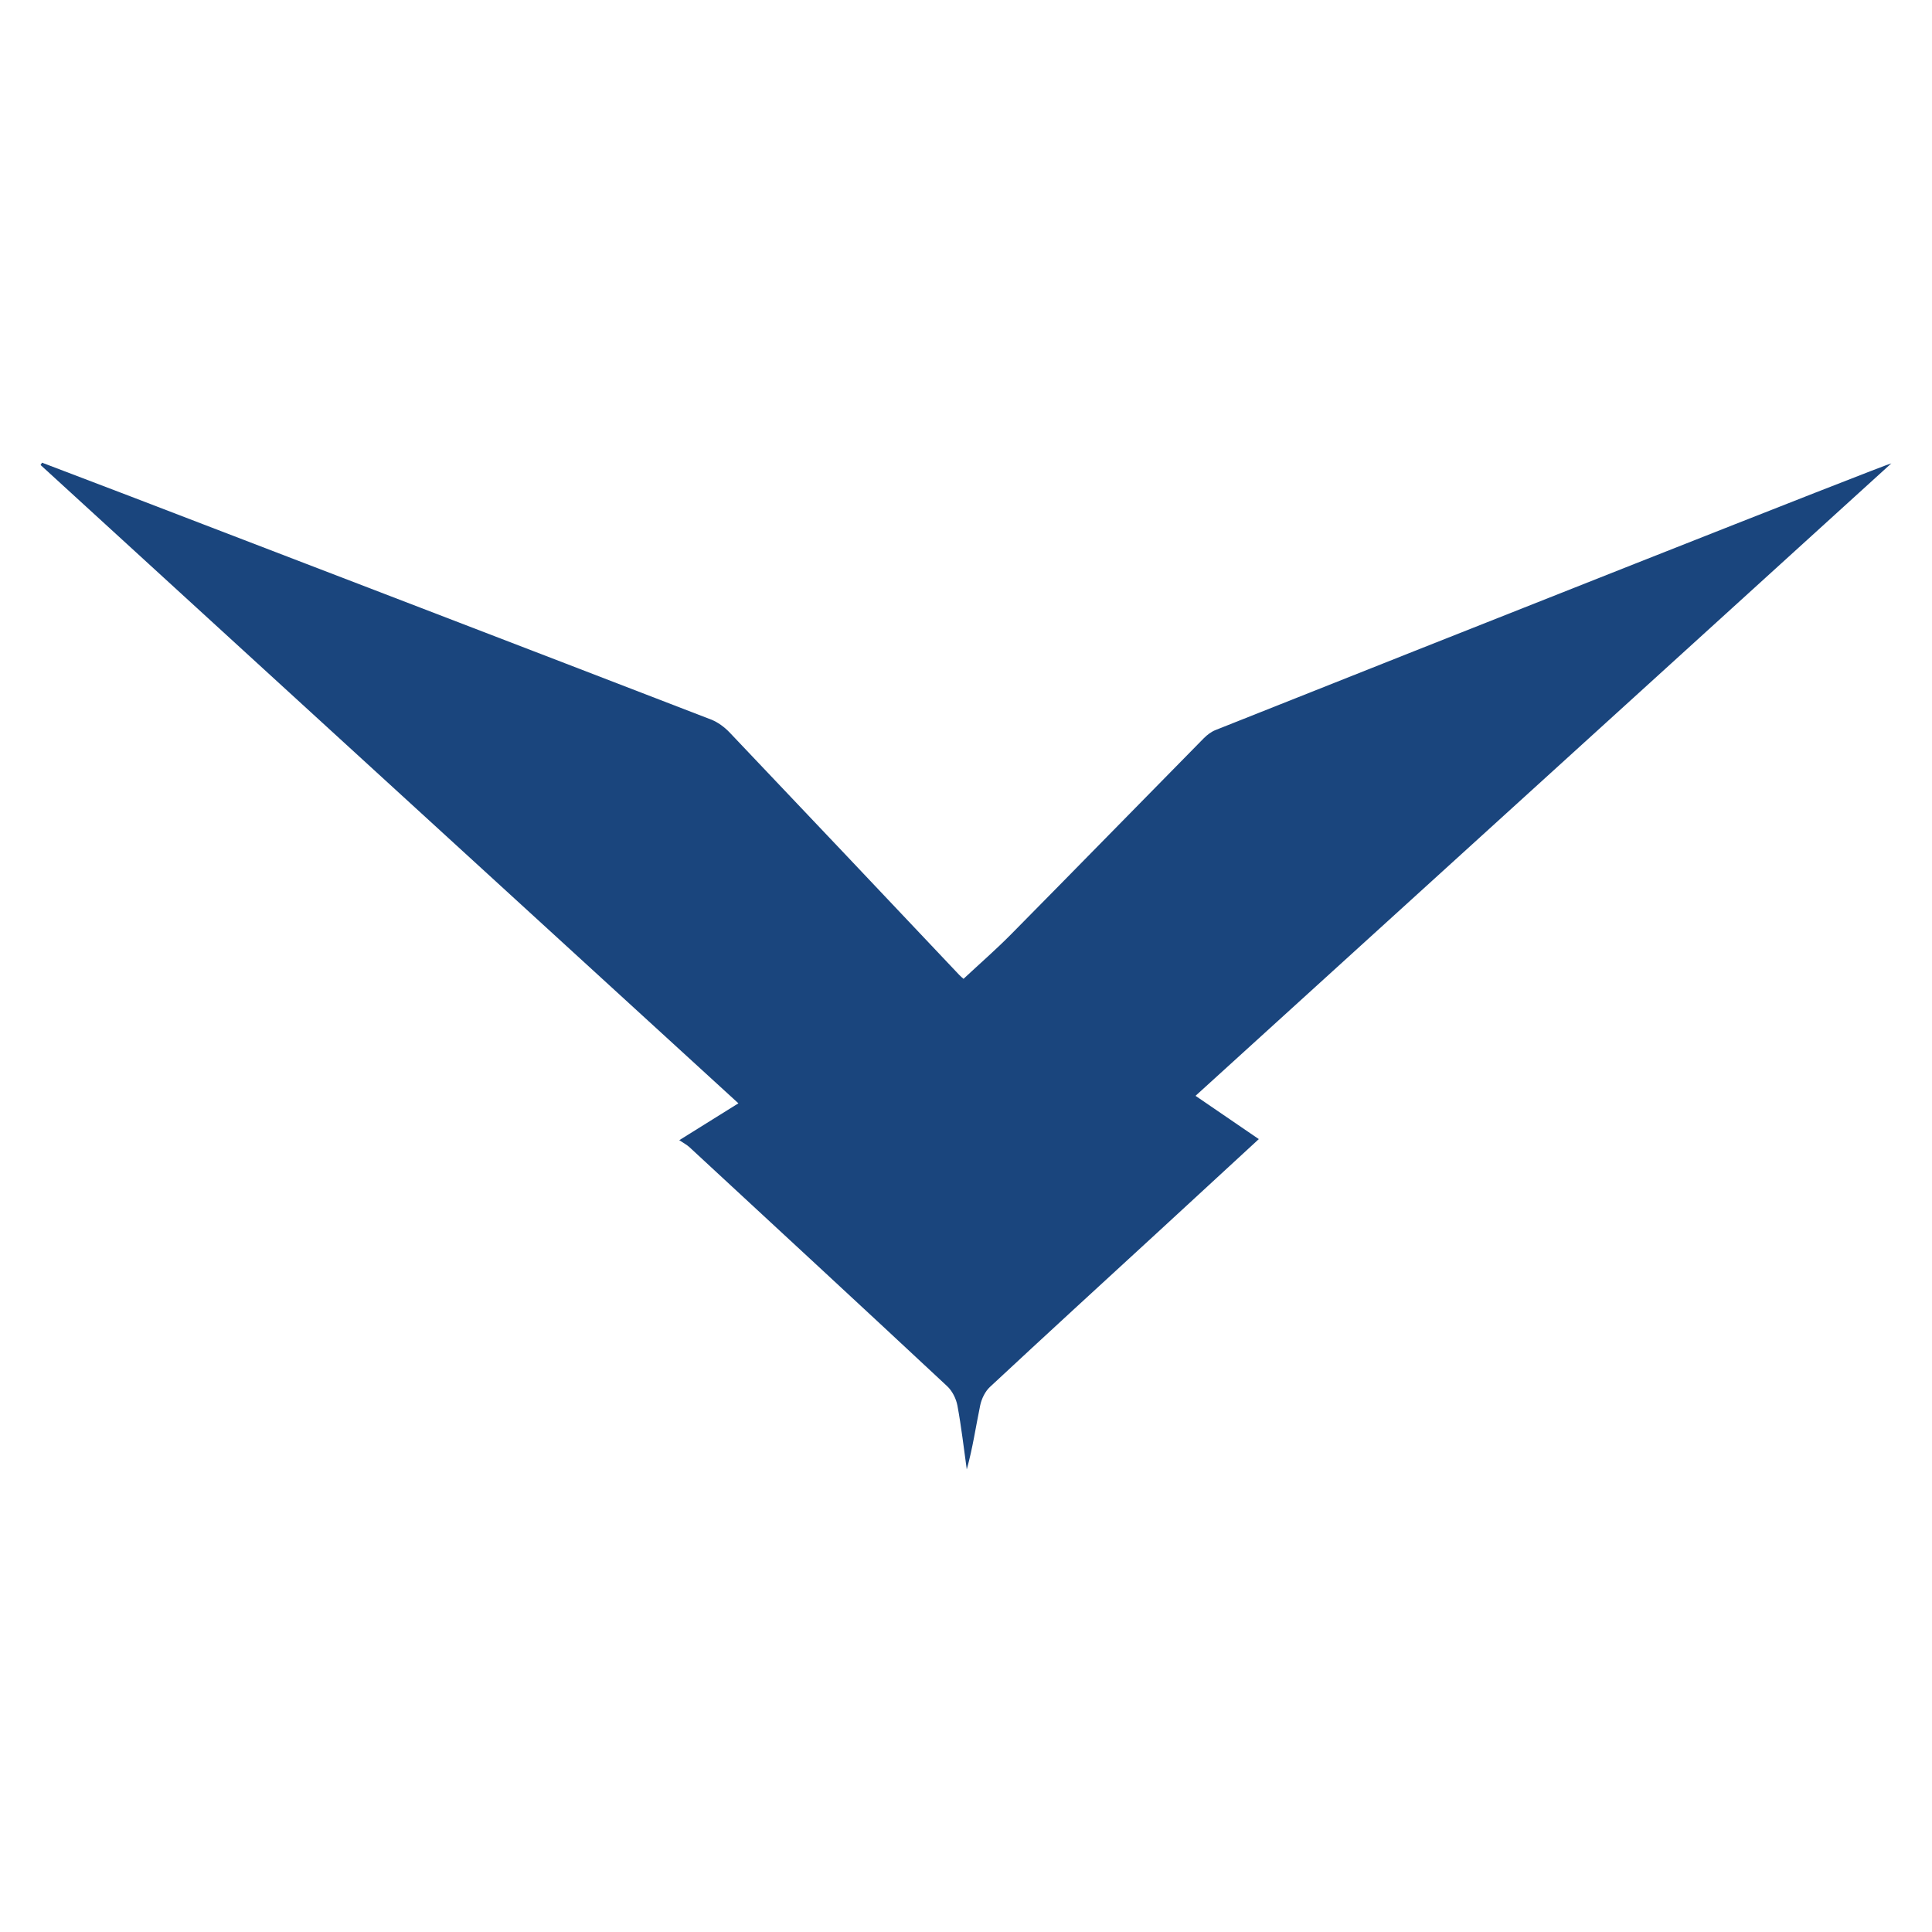 <?xml version="1.0" encoding="utf-8"?>
<!-- Generator: Adobe Illustrator 26.0.1, SVG Export Plug-In . SVG Version: 6.00 Build 0)  -->
<svg version="1.1" id="Layer_1" xmlns="http://www.w3.org/2000/svg" xmlns:xlink="http://www.w3.org/1999/xlink" x="0px" y="0px"
	 viewBox="0 0 250 250" style="enable-background:new 0 0 250 250;" xml:space="preserve">
<style type="text/css">
	.st0{fill:#1A457D;}
</style>
<path id="XMLID_00000018211423208564793980000017231690354461532553_" class="st0" d="M5.44,59.87c3.8,1.45,7.6,2.89,11.39,4.34
	c25.06,9.62,50.12,19.23,75.16,28.89c0.89,0.34,1.75,0.98,2.42,1.68c9.93,10.44,19.83,20.92,29.73,31.39
	c0.21,0.22,0.46,0.42,0.54,0.49c2.11-1.97,4.24-3.82,6.22-5.83c8.32-8.42,16.59-16.89,24.89-25.32c0.43-0.43,0.96-0.83,1.52-1.05
	c28.85-11.48,86.79-34.43,87.43-34.5c-30.18,27.43-60.04,54.57-90.04,81.84c2.8,1.91,5.43,3.71,8.19,5.6
	c-4.36,4.02-8.61,7.94-12.87,11.86c-7.32,6.73-14.65,13.44-21.93,20.22c-0.62,0.58-1.07,1.52-1.25,2.36
	c-0.57,2.75-0.97,5.54-1.74,8.3c-0.39-2.76-0.7-5.53-1.21-8.26c-0.17-0.9-0.67-1.9-1.33-2.51c-11.09-10.35-22.23-20.64-33.36-30.94
	c-0.32-0.29-0.72-0.5-1.3-0.89c2.73-1.7,5.1-3.18,7.65-4.77c-30.18-27.61-60.24-55.1-90.3-82.6C5.32,60.06,5.38,59.96,5.44,59.87z"
	/>
</svg>
